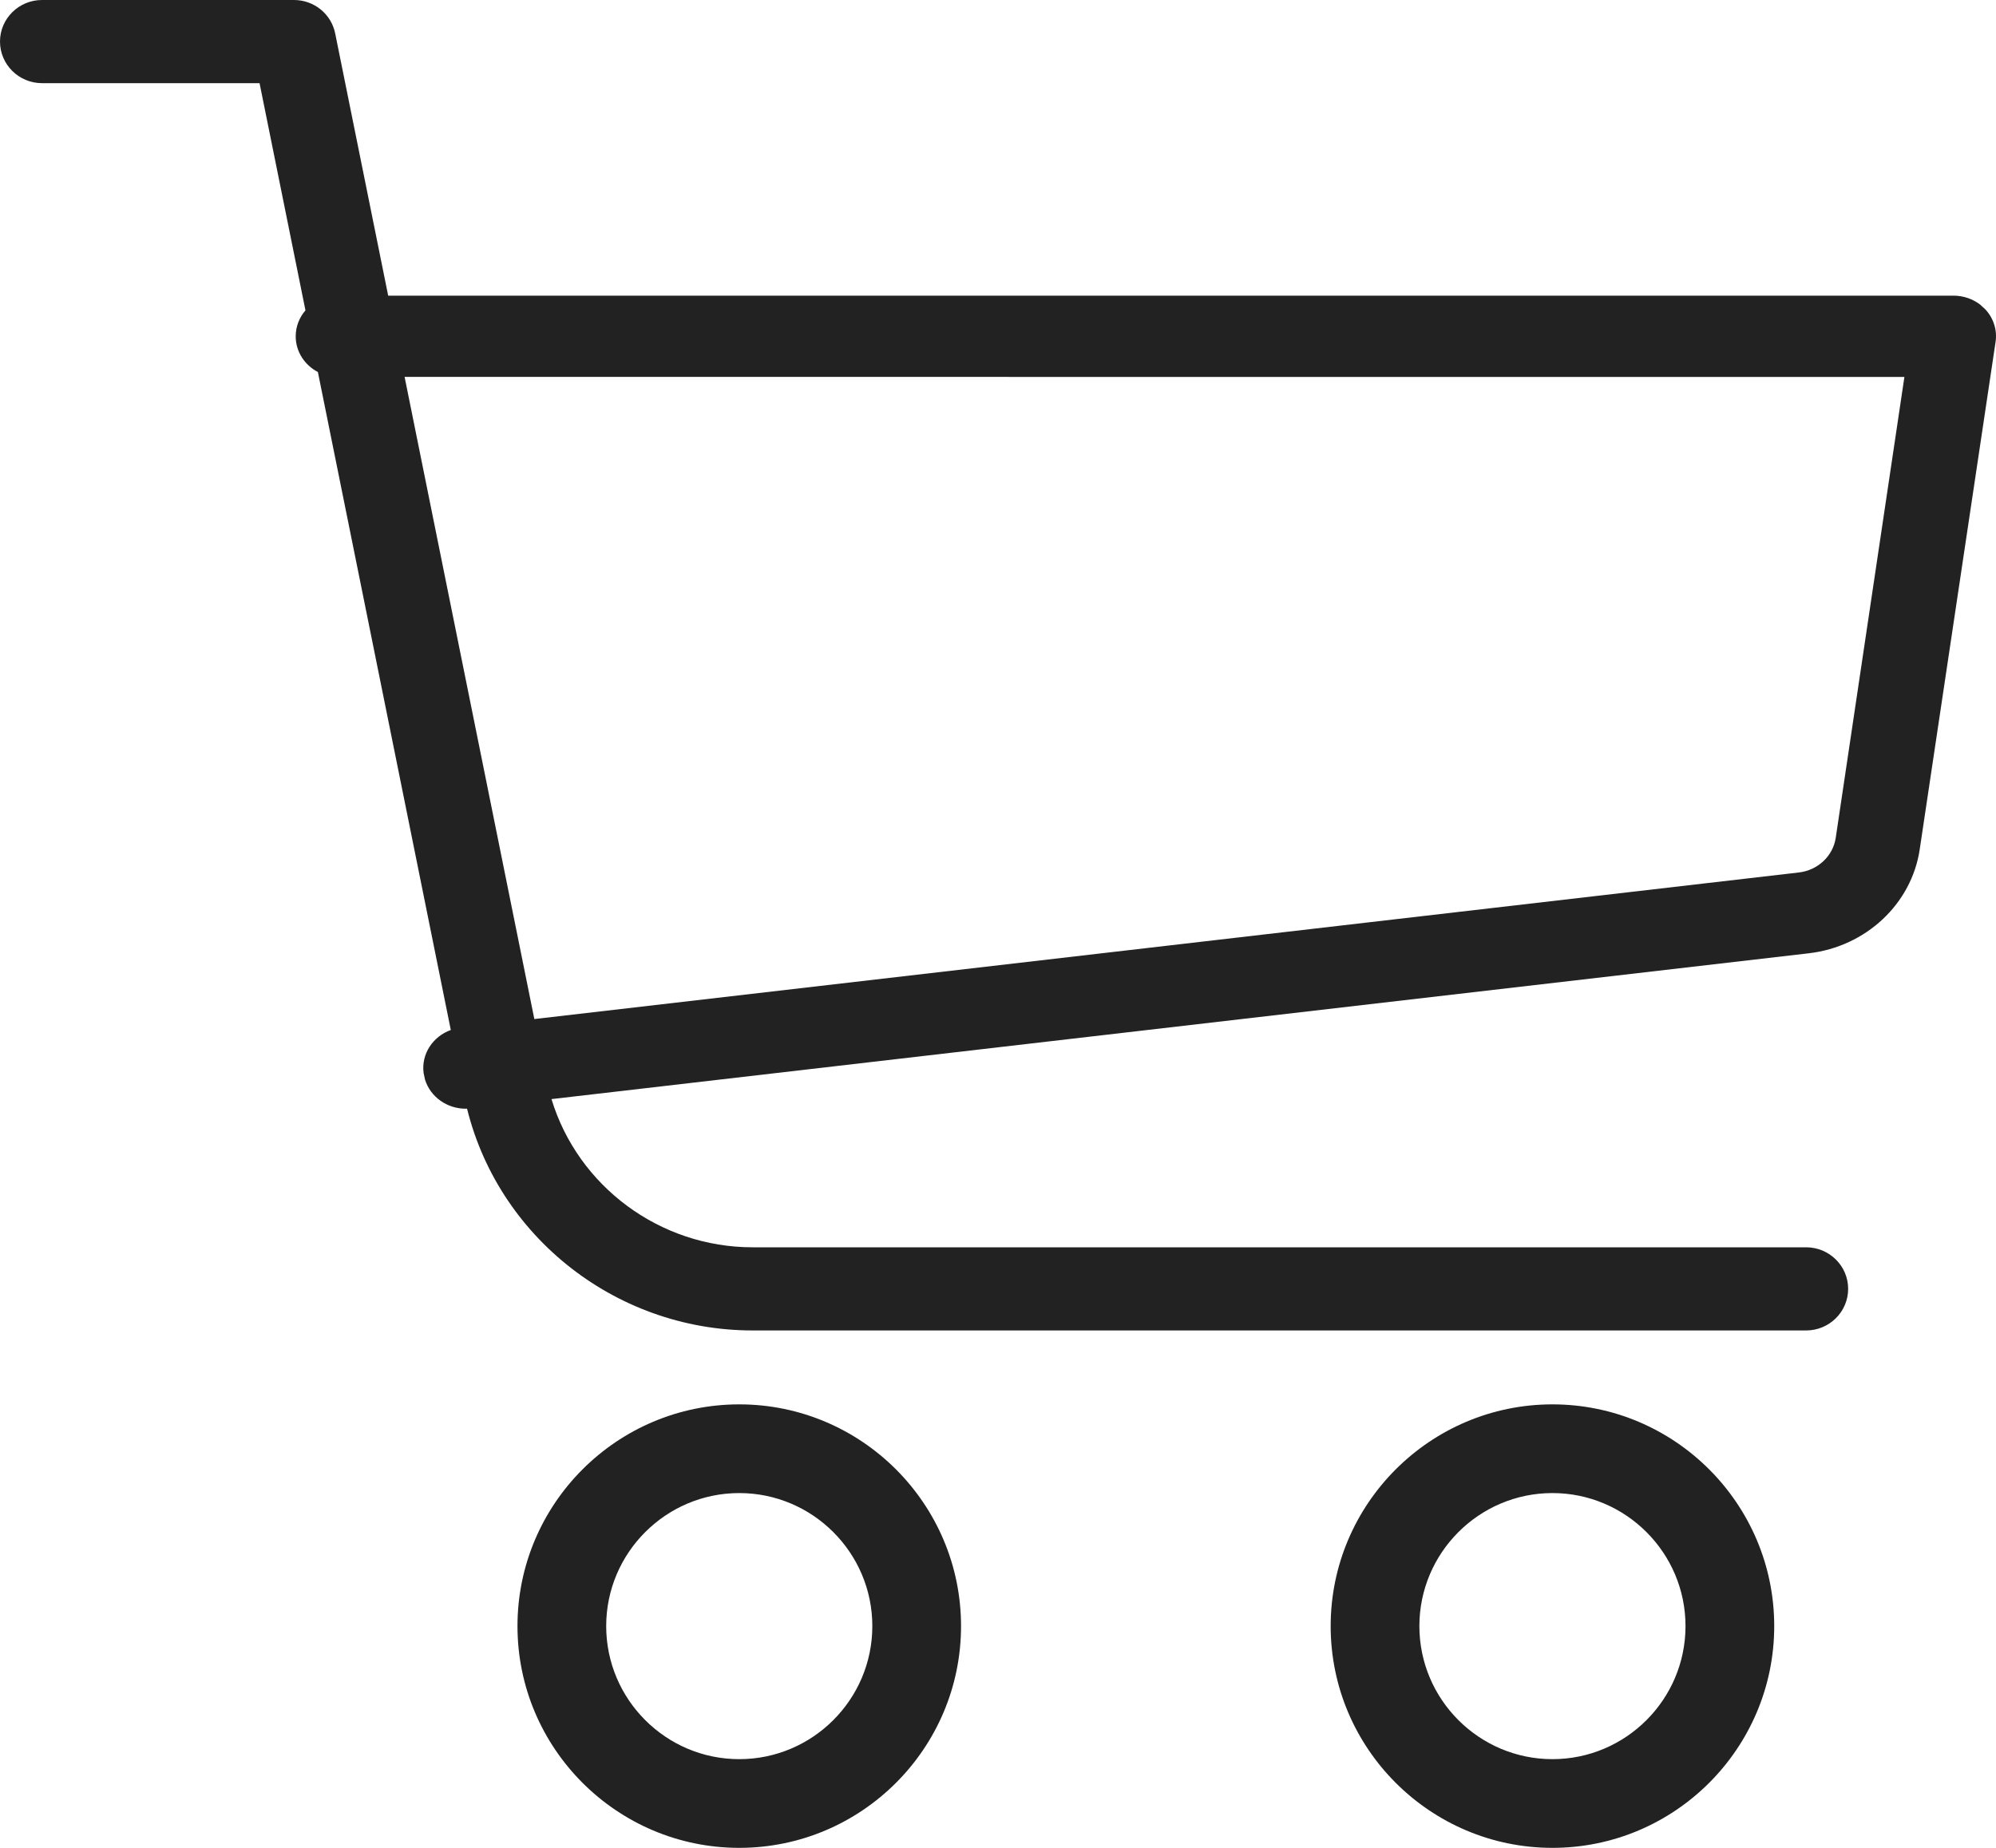 <?xml version="1.0" encoding="UTF-8"?>
<svg width="27px" height="25px" viewBox="0 0 27 25" version="1.1" xmlns="http://www.w3.org/2000/svg" xmlns:xlink="http://www.w3.org/1999/xlink">
    <title>05C5A7A0-20D1-4F81-A0C3-375CA692544D</title>
    <g id="ana-sayfa-1440px" stroke="none" stroke-width="1" fill="none" fill-rule="evenodd">
        <g id="ana-sayfa-1440px-(Bu-sayfa-ölçüsü-örnek-verdiğiniz-site-baz-alınarak-belirlenmiştir.)-market.samm" transform="translate(-1550, -50)" fill="#222222" fill-rule="nonzero">
            <g id="header" transform="translate(0, -2)">
                <path d="M1571,71 C1572.654,71 1574,72.346 1574,74 C1574,75.654 1572.654,77 1571,77 C1569.346,77 1568,75.654 1568,74 C1568,72.346 1569.346,71 1571,71 Z M1560,71 C1561.654,71 1563,72.346 1563,74 C1563,75.654 1561.654,77 1560,77 C1558.346,77 1557,75.654 1557,74 C1557,72.346 1558.346,71 1560,71 Z M1571,72.2 C1570.008,72.2 1569.2,73.008 1569.2,74 C1569.2,74.992 1570.008,75.8 1571,75.8 C1571.992,75.8 1572.8,74.992 1572.8,74 C1572.8,73.008 1571.992,72.2 1571,72.2 Z M1560,72.2 C1559.008,72.2 1558.2,73.008 1558.2,74 C1558.2,74.992 1559.008,75.8 1560,75.8 C1560.992,75.8 1561.8,74.992 1561.8,74 C1561.8,73.008 1560.992,72.2 1560,72.2 Z M1553.977,52 C1554.248,52 1554.481,52.189 1554.534,52.452 L1554.534,52.452 L1555.251,56 L1576.425,56 C1576.558,56 1576.686,56.044 1576.788,56.123 L1576.859,56.189 C1576.969,56.309 1577.018,56.47 1576.994,56.627 L1576.994,56.627 L1575.968,63.492 C1575.858,64.229 1575.241,64.807 1574.469,64.897 L1574.469,64.897 L1557.46,66.87 C1557.817,68.046 1558.921,68.875 1560.181,68.875 L1560.181,68.875 L1574.432,68.875 C1574.745,68.875 1575,69.127 1575,69.437 C1575,69.748 1574.745,70 1574.432,70 L1574.432,70 L1560.181,70 C1558.292,70 1556.651,68.669 1556.281,66.835 L1556.318,66.999 L1556.3,67 C1556.044,67 1555.821,66.838 1555.749,66.606 L1555.73,66.516 C1555.697,66.259 1555.855,66.023 1556.098,65.935 L1554.3,57.033 C1554.121,56.94 1554,56.758 1554,56.55 C1554,56.417 1554.05,56.294 1554.132,56.199 L1553.511,53.125 L1550.568,53.125 C1550.255,53.125 1550,52.873 1550,52.562 C1550,52.252 1550.255,52 1550.568,52 L1550.568,52 Z M1557.228,65.787 L1574.332,63.804 C1574.589,63.775 1574.795,63.582 1574.832,63.336 L1574.832,63.336 L1575.761,57.1 L1555.473,57.099 L1557.228,65.787 Z" id="Combined-Shape"></path>
            </g>
        </g>
    </g>
</svg>